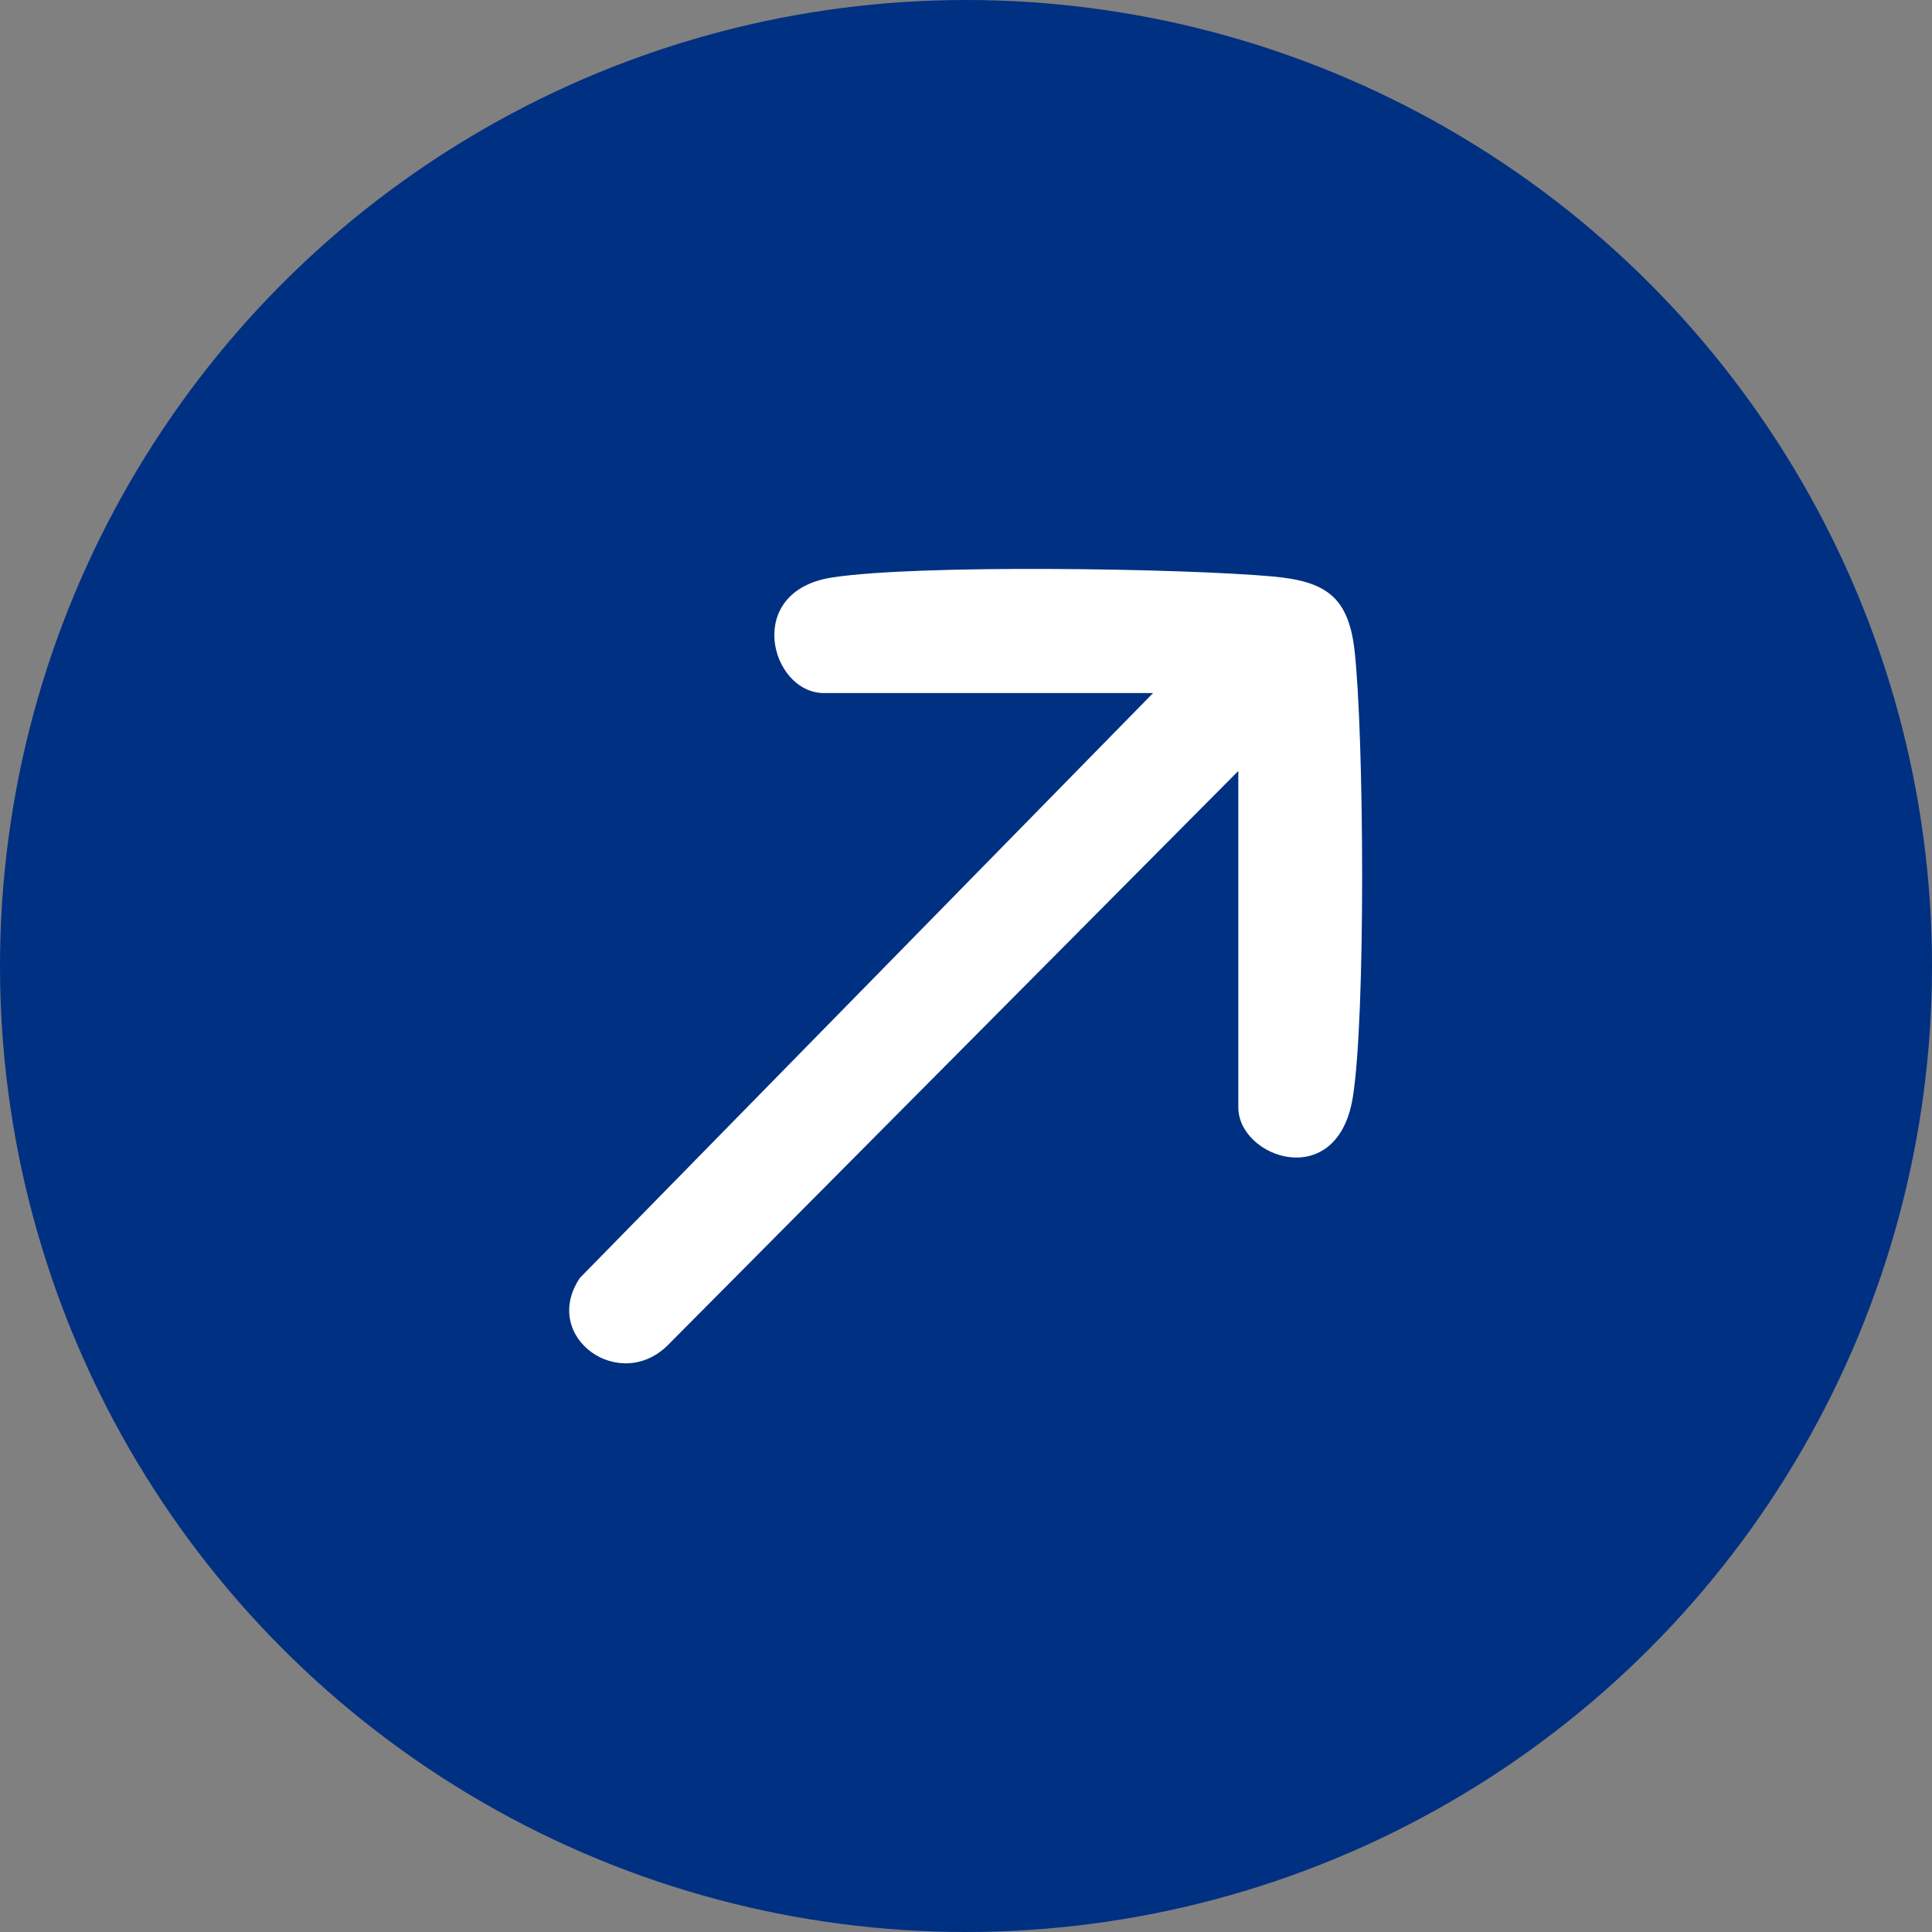 <svg xmlns="http://www.w3.org/2000/svg" id="Layer_2" data-name="Layer 2" viewBox="0 0 63 63"><rect x="0" y="0" width="63" height="63" fill="#808080" stroke="none"/><defs><style> .cls-1 { fill: #fff; } .cls-2 { fill: #003082; } </style></defs><g id="Layer_1-2" data-name="Layer 1"><g id="uuid-51fde1db-2b60-4657-af3f-3ba822290df6" data-name="Layer 1-2"><circle class="cls-2" cx="31.5" cy="31.5" r="31.5"></circle><path class="cls-1" d="M40.39,25.13l-18.57,18.69c-1.58,1.65-4.21-.21-2.91-2.15l18.69-19.07h-10.73c-1.75,0-2.64-3.33.27-3.77,2.79-.43,11.41-.3,14.39-.03,1.69.16,2.44.65,2.64,2.41.31,2.75.37,11.98-.06,14.59-.51,3.09-3.73,1.96-3.73.31v-10.99h0Z"></path></g></g></svg>